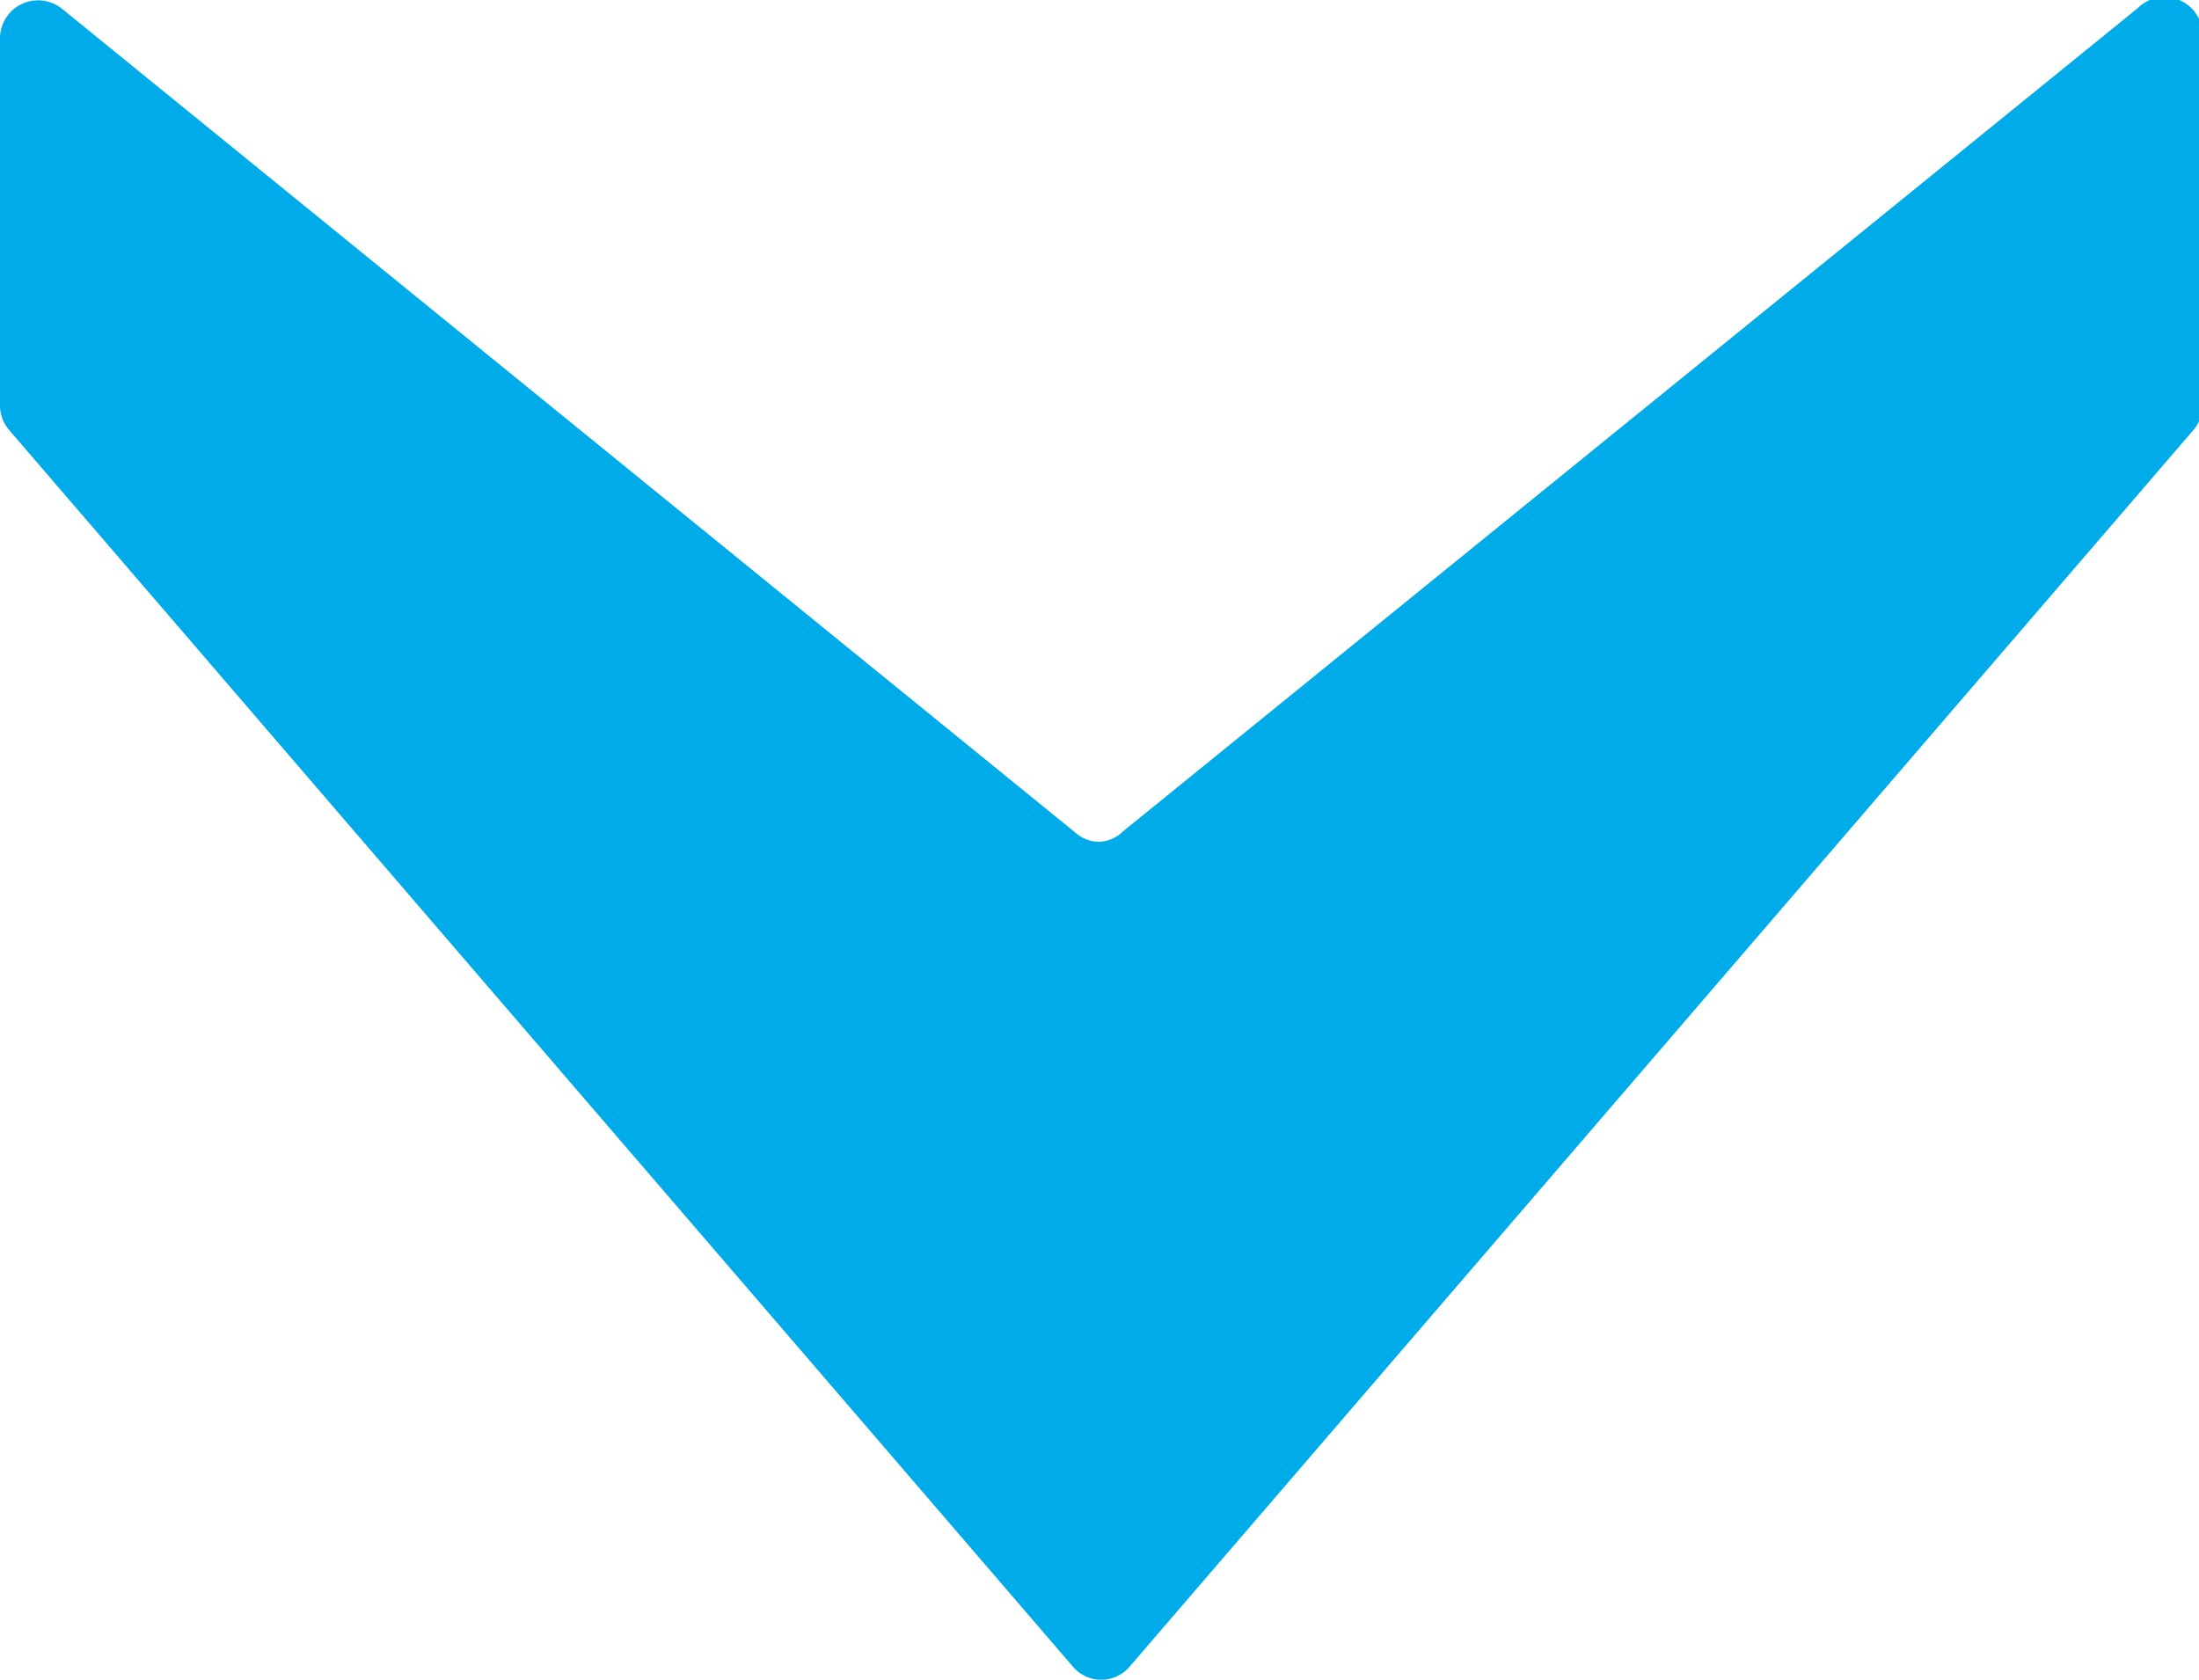 <svg xmlns="http://www.w3.org/2000/svg" viewBox="0 0 49.63 37.91"><defs><style>.cls-1{fill:#00abe9;}</style></defs><g id="Livello_2" data-name="Livello 2"><g id="Livello_1-2" data-name="Livello 1"><path class="cls-1" d="M24.81,19a.81.81,0,0,1-.53-.2L1.39.19A.86.86,0,0,0,0,.86V9.15a.85.85,0,0,0,.21.56l24,27.9a.84.84,0,0,0,1.29,0l24-27.9a.85.85,0,0,0,.21-.56V.86A.86.86,0,0,0,48.24.19L25.35,18.76A.82.82,0,0,1,24.81,19Z"/></g></g></svg>